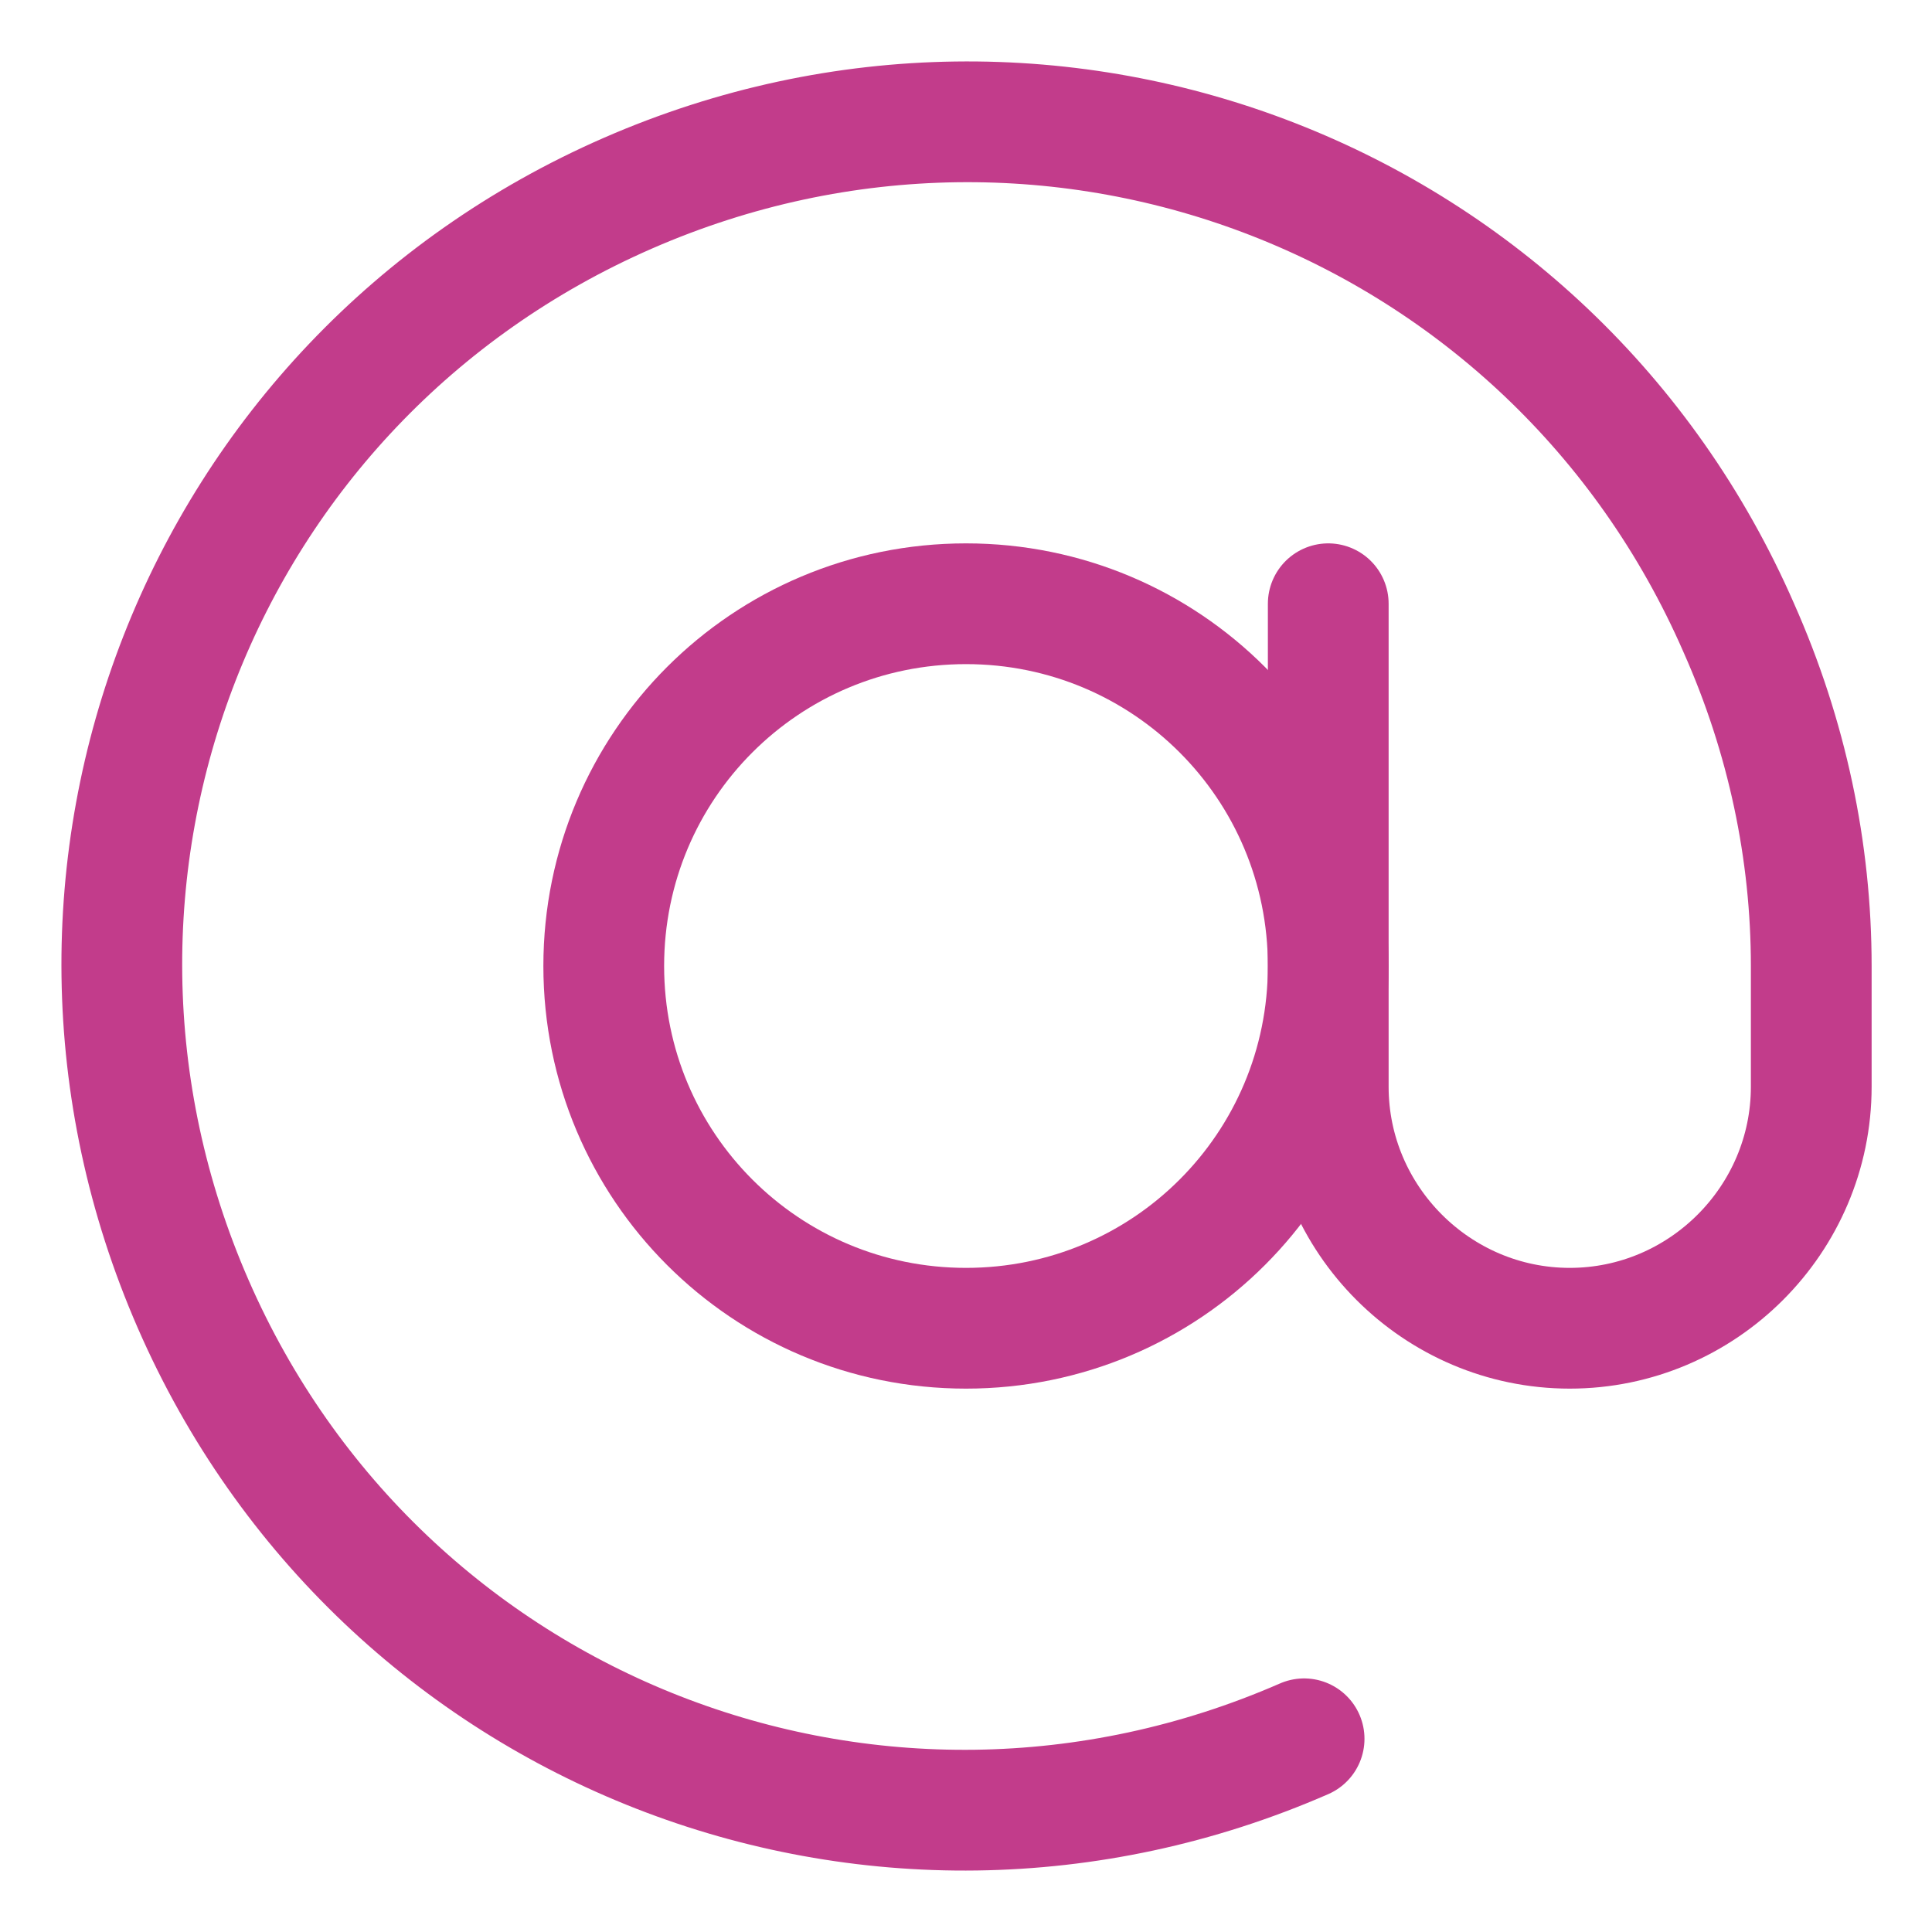 <svg version="1.2" xmlns="http://www.w3.org/2000/svg" viewBox="0 0 32 32" width="32" height="32">
	<style>
		.s0 { fill: none;stroke: #c23c8b;stroke-linecap: round;stroke-linejoin: round;stroke-width: 2 } 
	</style>
	<g>
		<path class="s0" d="m16 22c-3.32 0-6-2.68-6-6 0-3.32 2.68-6 6-6 3.32 0 6 2.68 6 6 0 3.32-2.68 6-6 6z"/>
		<path class="s0" d="m21.6 28.8c-7.1 3.1-15.3-0.1-18.4-7.2-3.1-7.1 0.1-15.3 7.2-18.4 7.1-3.1 15.3 0.1 18.4 7.2 0.8 1.8 1.2 3.7 1.2 5.6v2c0 2.2-1.8 4-4 4-2.2 0-4-1.8-4-4v-8"/>
	</g>
</svg>
